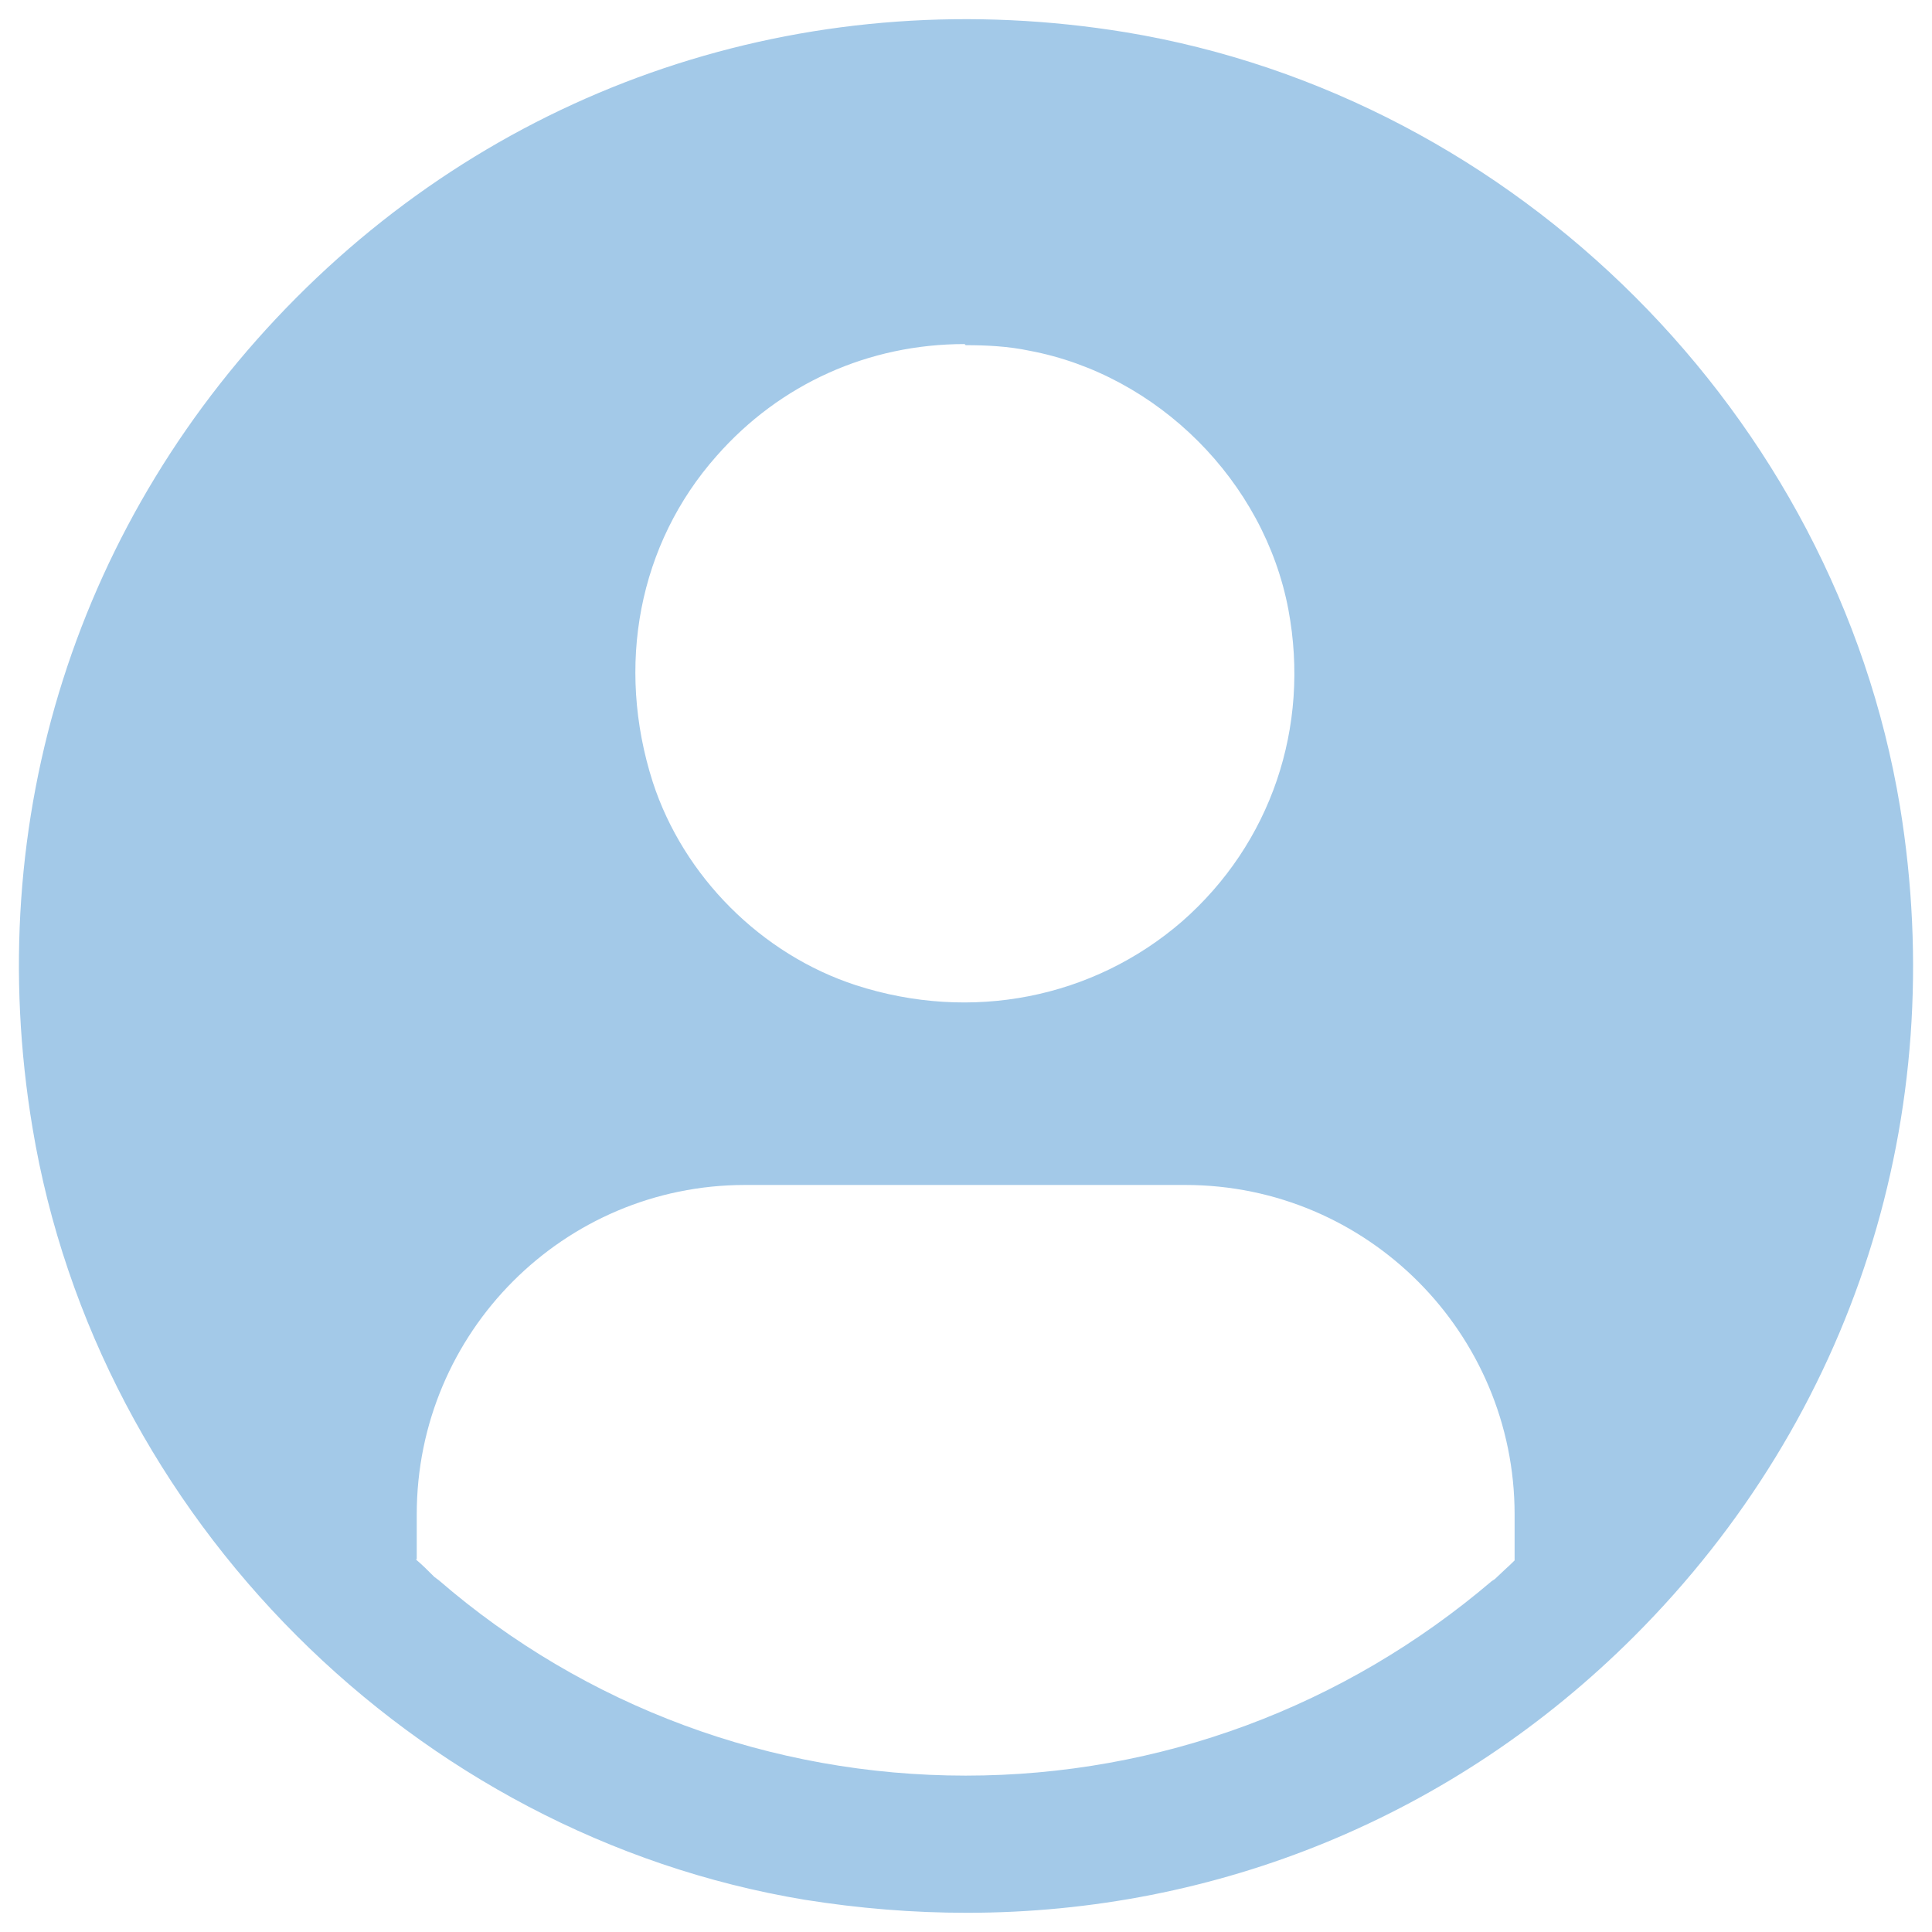 <svg width="68" height="68" viewBox="0 0 68 68" fill="none" xmlns="http://www.w3.org/2000/svg">
<path fill-rule="evenodd" clip-rule="evenodd" d="M28.309 66.863C30.243 67.172 32.133 67.324 34.028 67.324C42.837 67.324 51.184 63.925 57.52 57.59C65.251 49.859 68.649 39.234 66.872 28.378C64.591 14.62 53.388 3.418 39.63 1.137C28.775 -0.641 18.11 2.758 10.419 10.488C2.731 18.215 -0.671 28.84 1.145 39.699C3.426 53.414 14.594 64.582 28.309 66.863ZM15.289 55.504C15.055 55.27 14.864 55.078 14.633 54.883H14.668V53.301C14.668 46.887 19.848 41.707 26.223 41.707H41.719C48.133 41.707 53.309 46.926 53.309 53.301V54.922C53.192 55.039 53.079 55.145 52.962 55.25C52.844 55.359 52.731 55.465 52.614 55.578L52.497 55.656C47.321 60.063 40.829 62.496 33.989 62.496C27.149 62.496 20.583 60.063 15.442 55.617L15.289 55.504ZM25.219 16.051C27.461 13.5 30.59 12.11 33.95 12.11L33.989 12.149C34.723 12.149 35.496 12.188 36.231 12.344C40.75 13.192 44.5 16.942 45.348 21.461C46.121 25.594 44.731 29.692 41.602 32.434C38.473 35.141 34.184 35.989 30.125 34.676C26.801 33.594 24.058 30.852 22.976 27.528C21.664 23.434 22.477 19.145 25.219 16.051Z" fill="#A3C9E8"/>
</svg>
